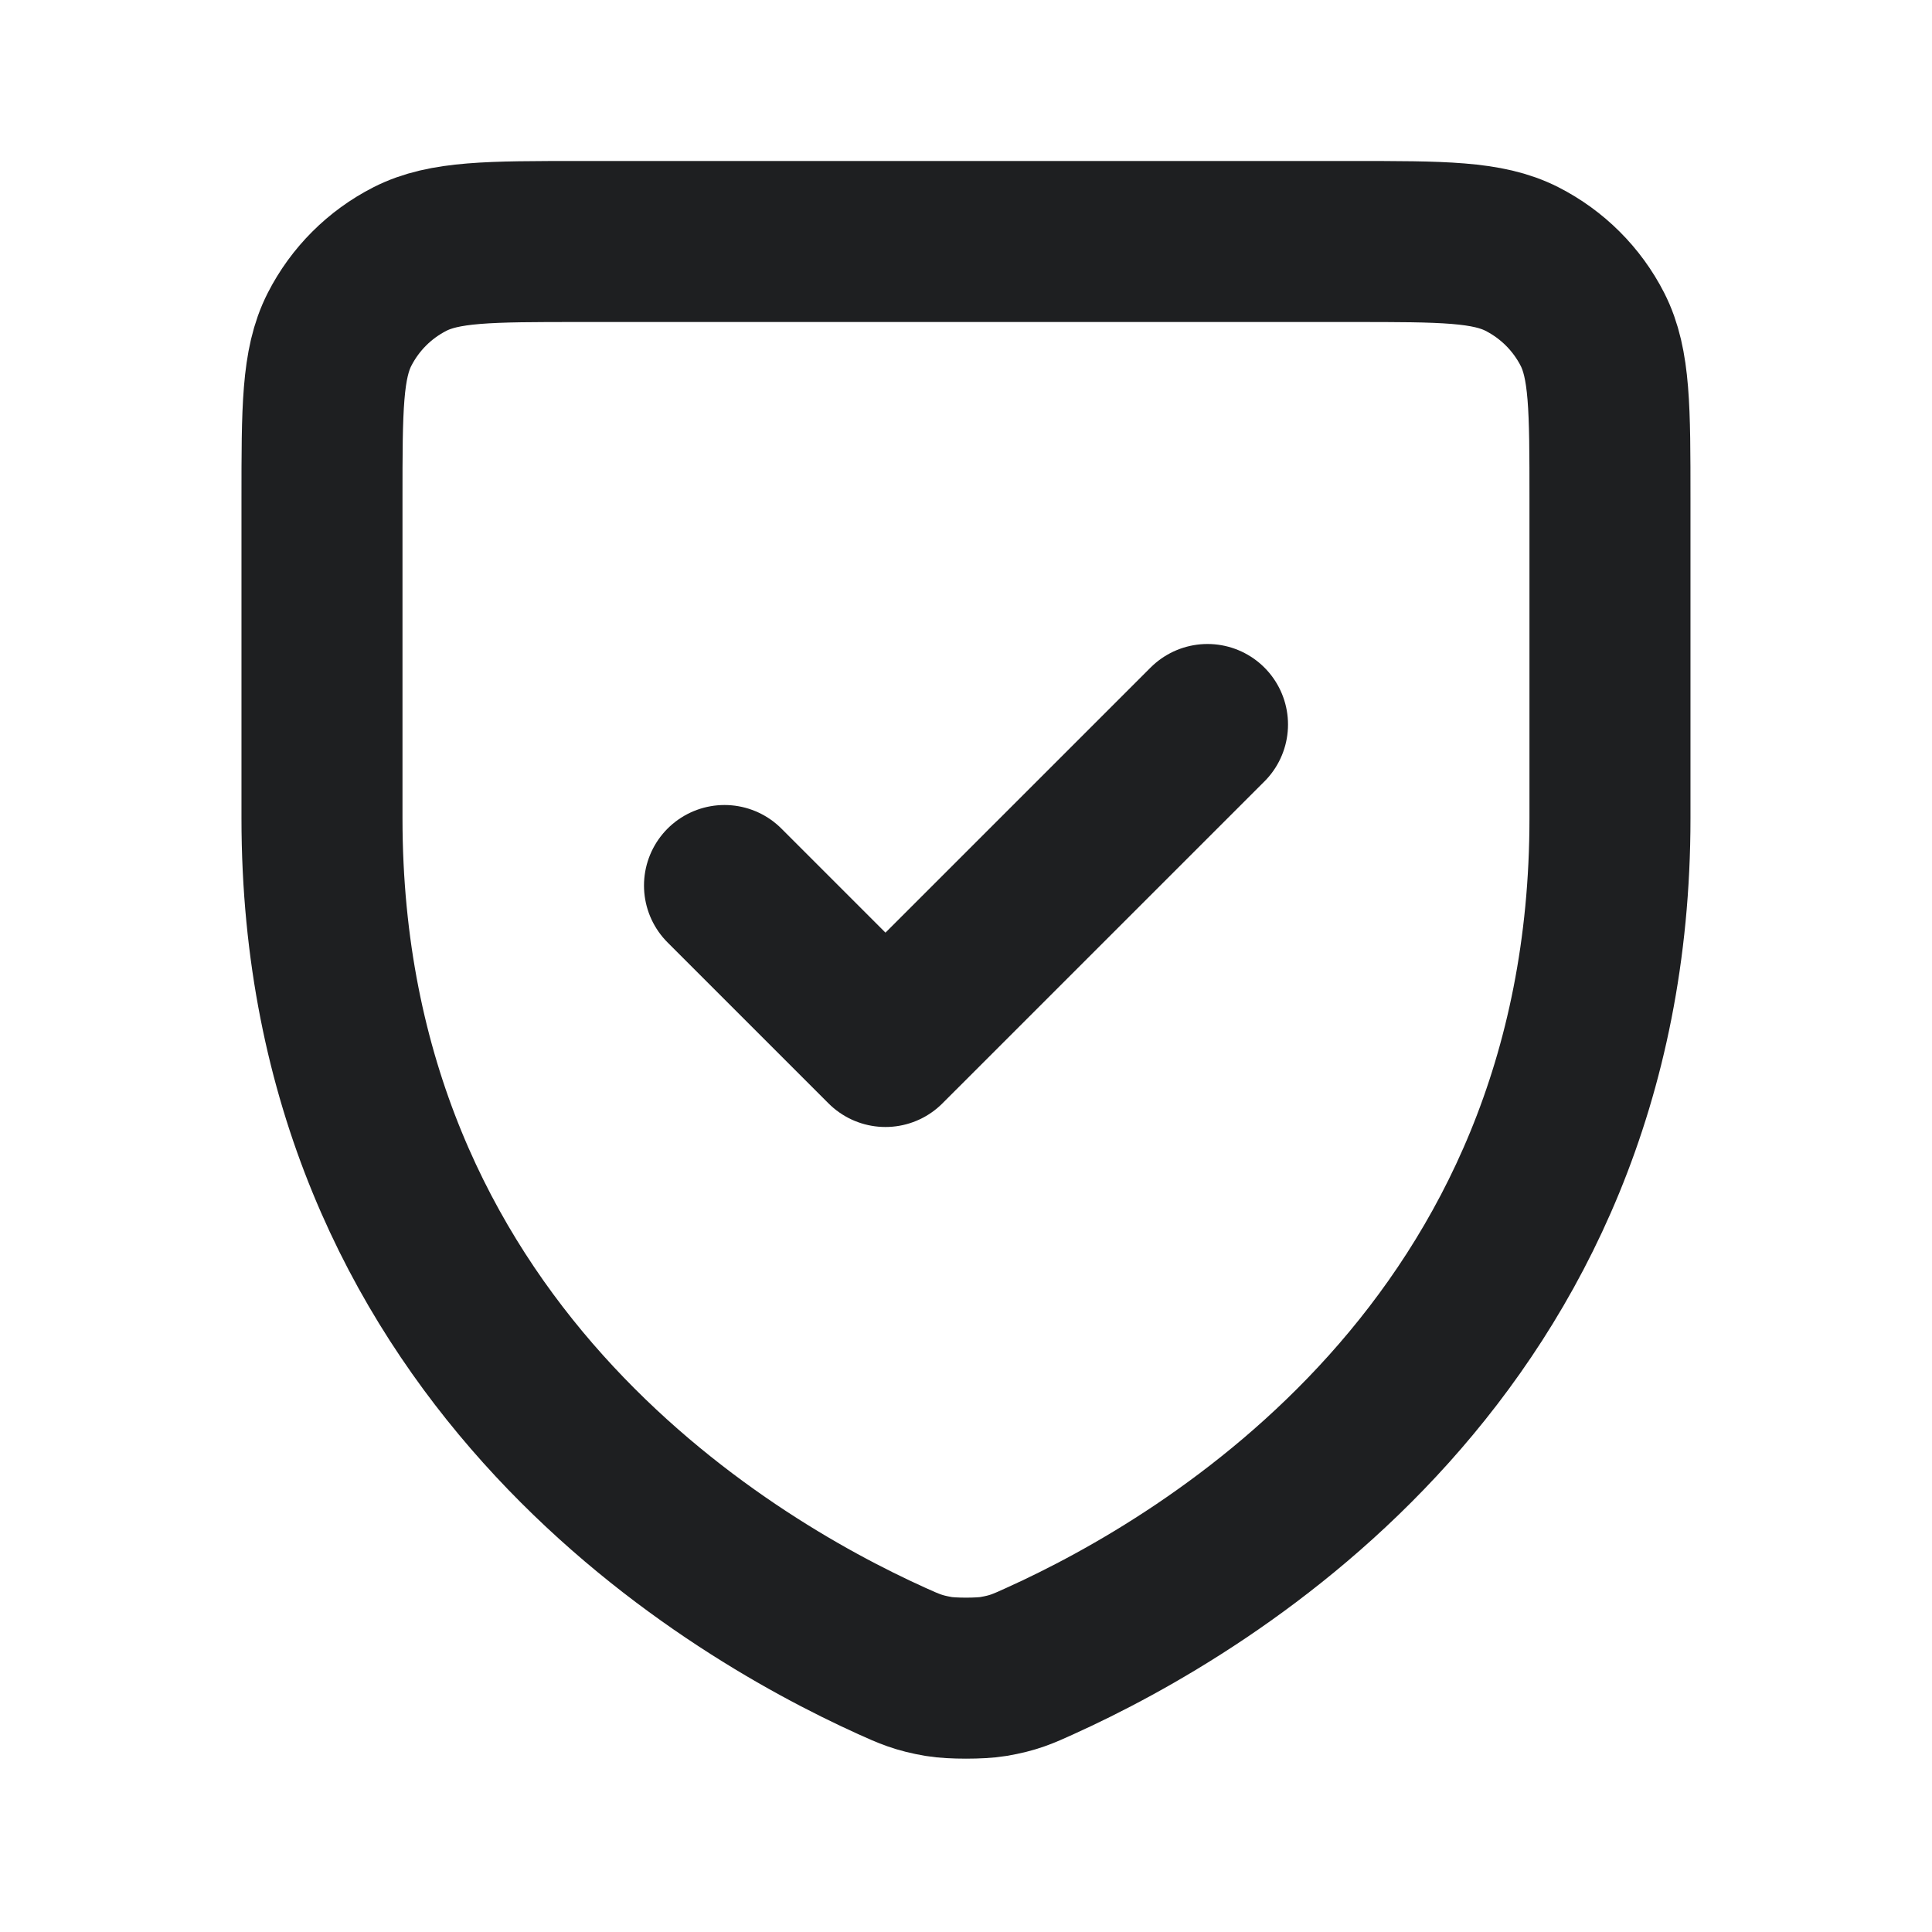 <svg width="38" height="38" viewBox="0 0 38 38" fill="none" xmlns="http://www.w3.org/2000/svg">
<path d="M23.75 14.25L17.416 20.583L14.25 17.417M31.666 16.095C31.666 26.494 23.8 31.157 20.465 32.666L20.461 32.668C20.111 32.827 19.935 32.907 19.536 32.975C19.284 33.018 18.717 33.018 18.465 32.975C18.065 32.906 17.887 32.826 17.533 32.666C14.199 31.157 6.333 26.494 6.333 16.095V9.817C6.333 8.043 6.333 7.156 6.678 6.479C6.982 5.883 7.466 5.399 8.062 5.095C8.739 4.75 9.626 4.75 11.4 4.75H26.6C28.373 4.75 29.259 4.75 29.936 5.095C30.532 5.399 31.018 5.883 31.322 6.479C31.666 7.155 31.666 8.042 31.666 9.812V16.095Z" stroke="#1E1F21" stroke-width="3.167" stroke-linecap="round" stroke-linejoin="round"/>
</svg>
